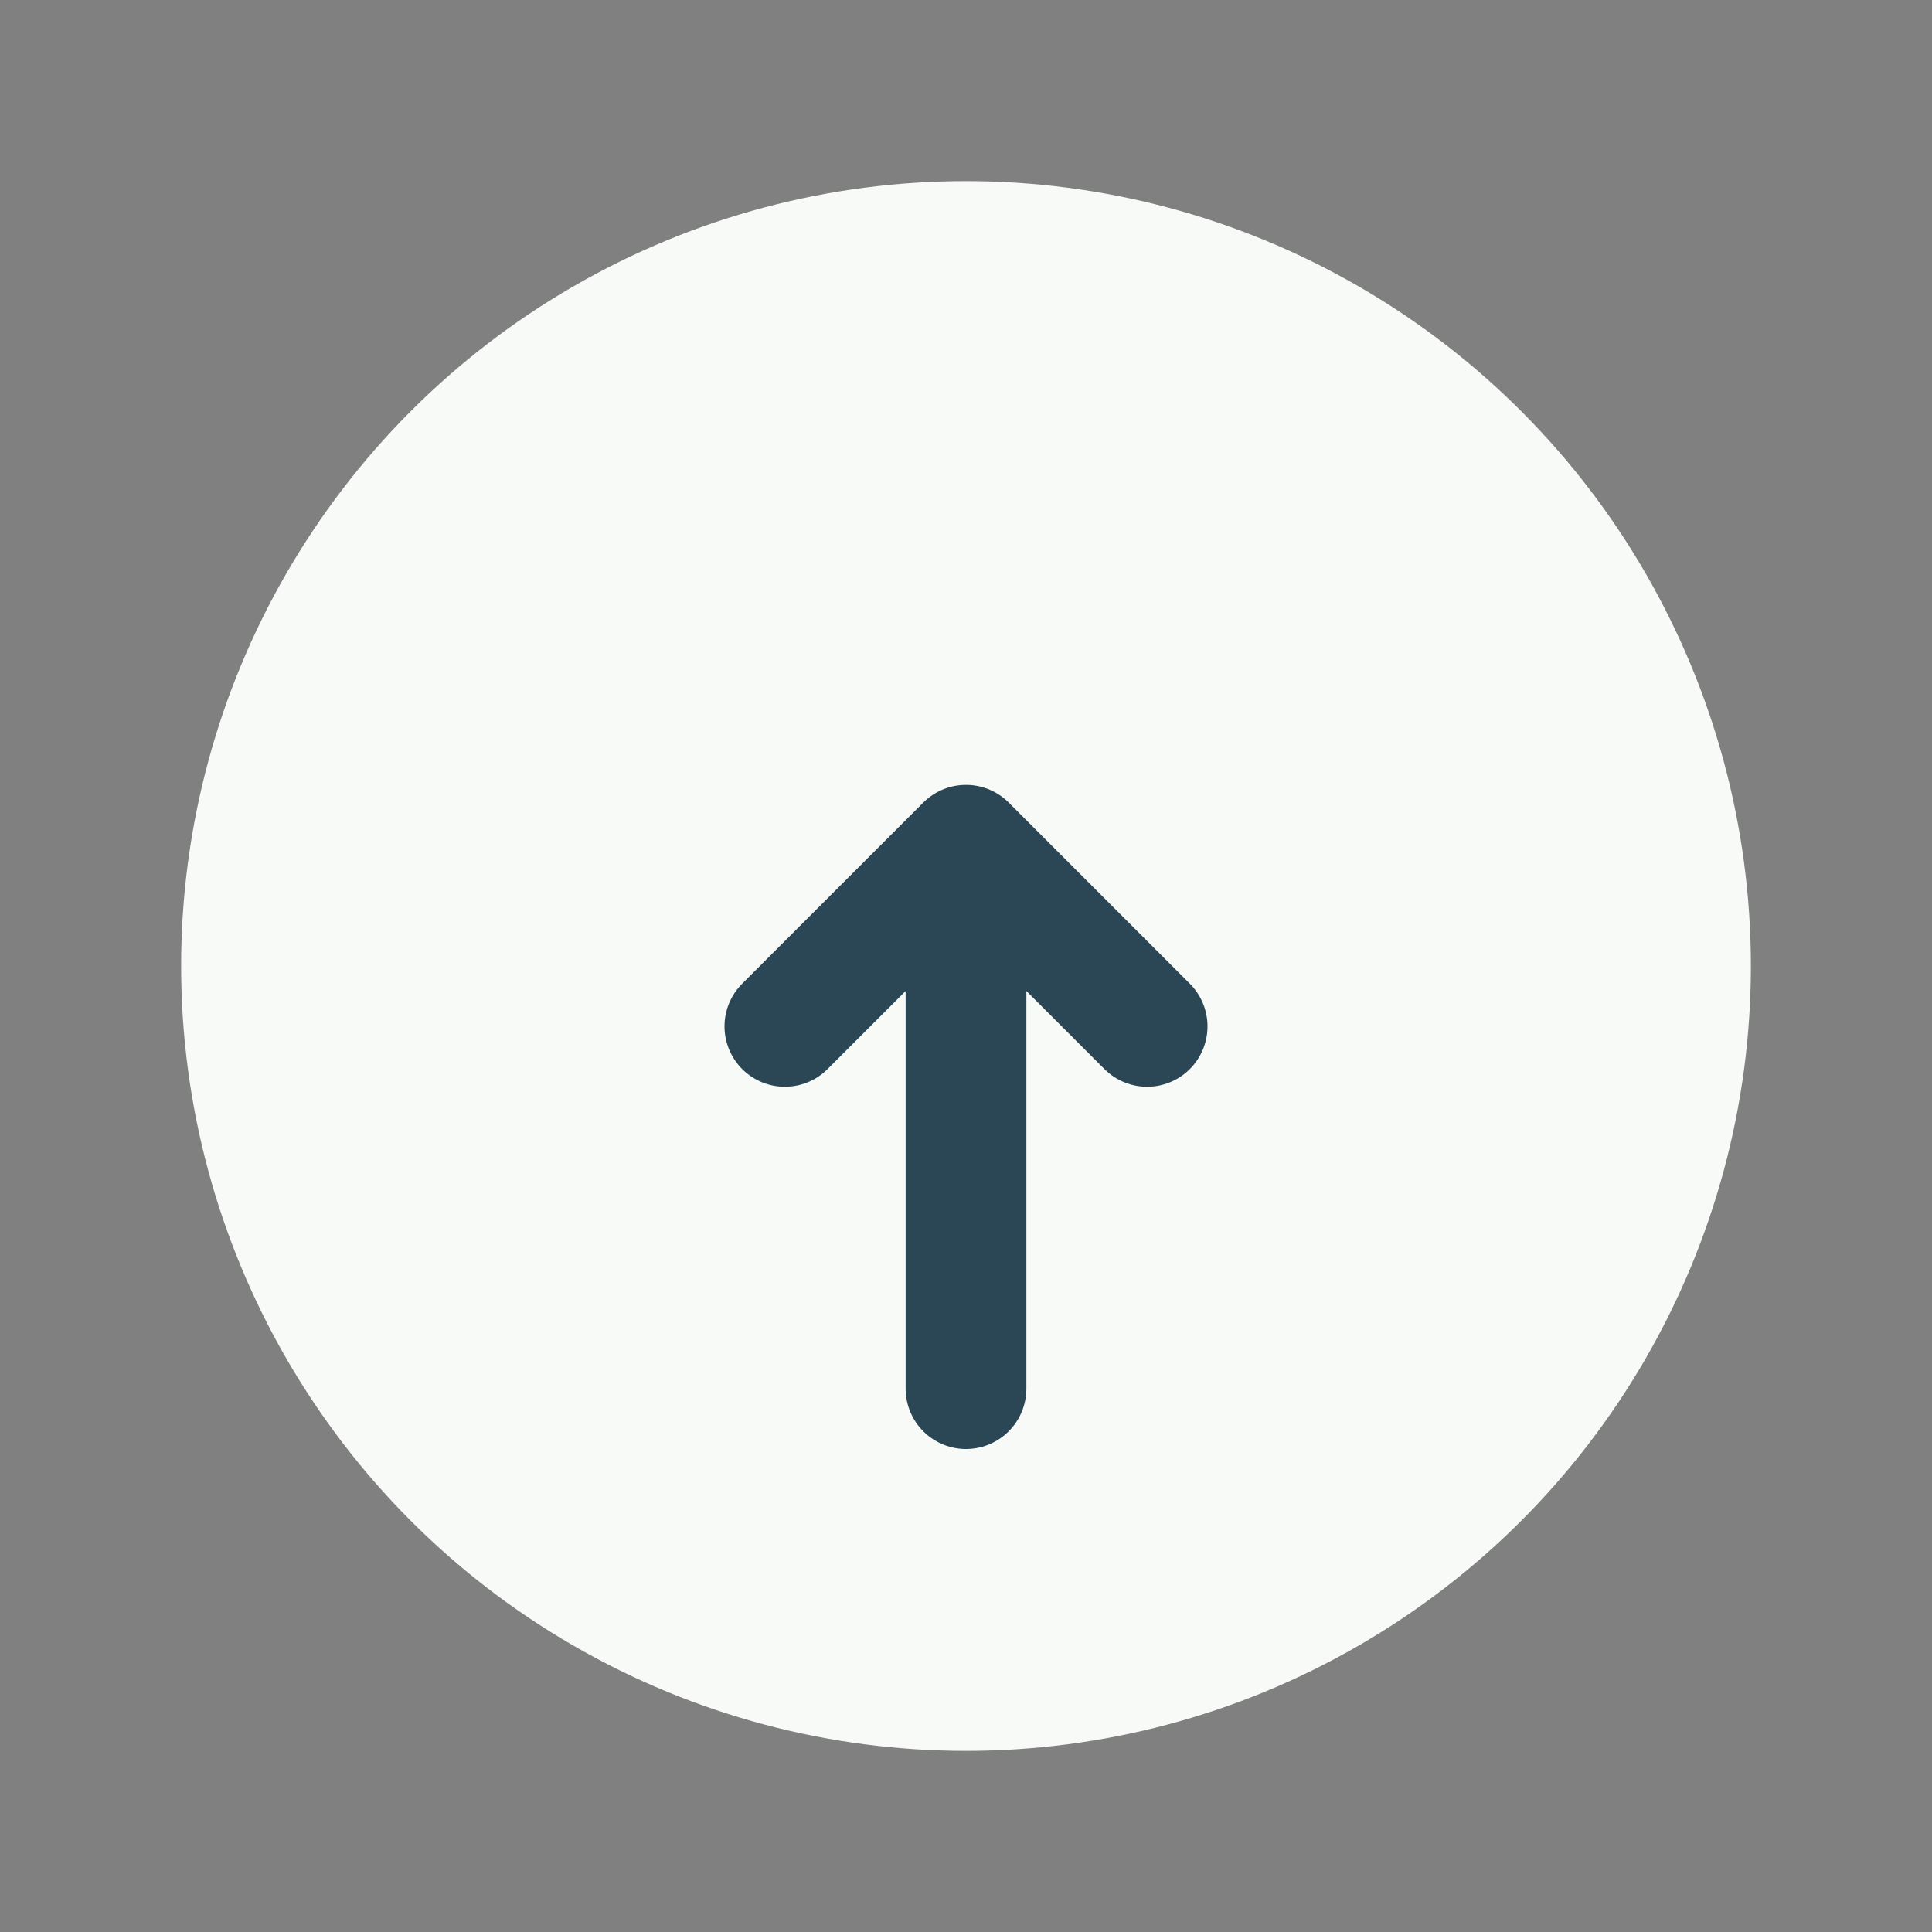 <?xml version="1.0" encoding="UTF-8"?>
<svg xmlns="http://www.w3.org/2000/svg" width="32" height="32" viewBox="0 0 32 32"><rect x="0" y="0" width="32" height="32" fill="#808080" stroke="none"/><circle cx="16" cy="16" r="13" fill="#F8FAF7"/><path d="M16 23v-9m0 0l-3 3m3-3l3 3" stroke="#2B4755" stroke-width="2" fill="none" stroke-linecap="round"/></svg>